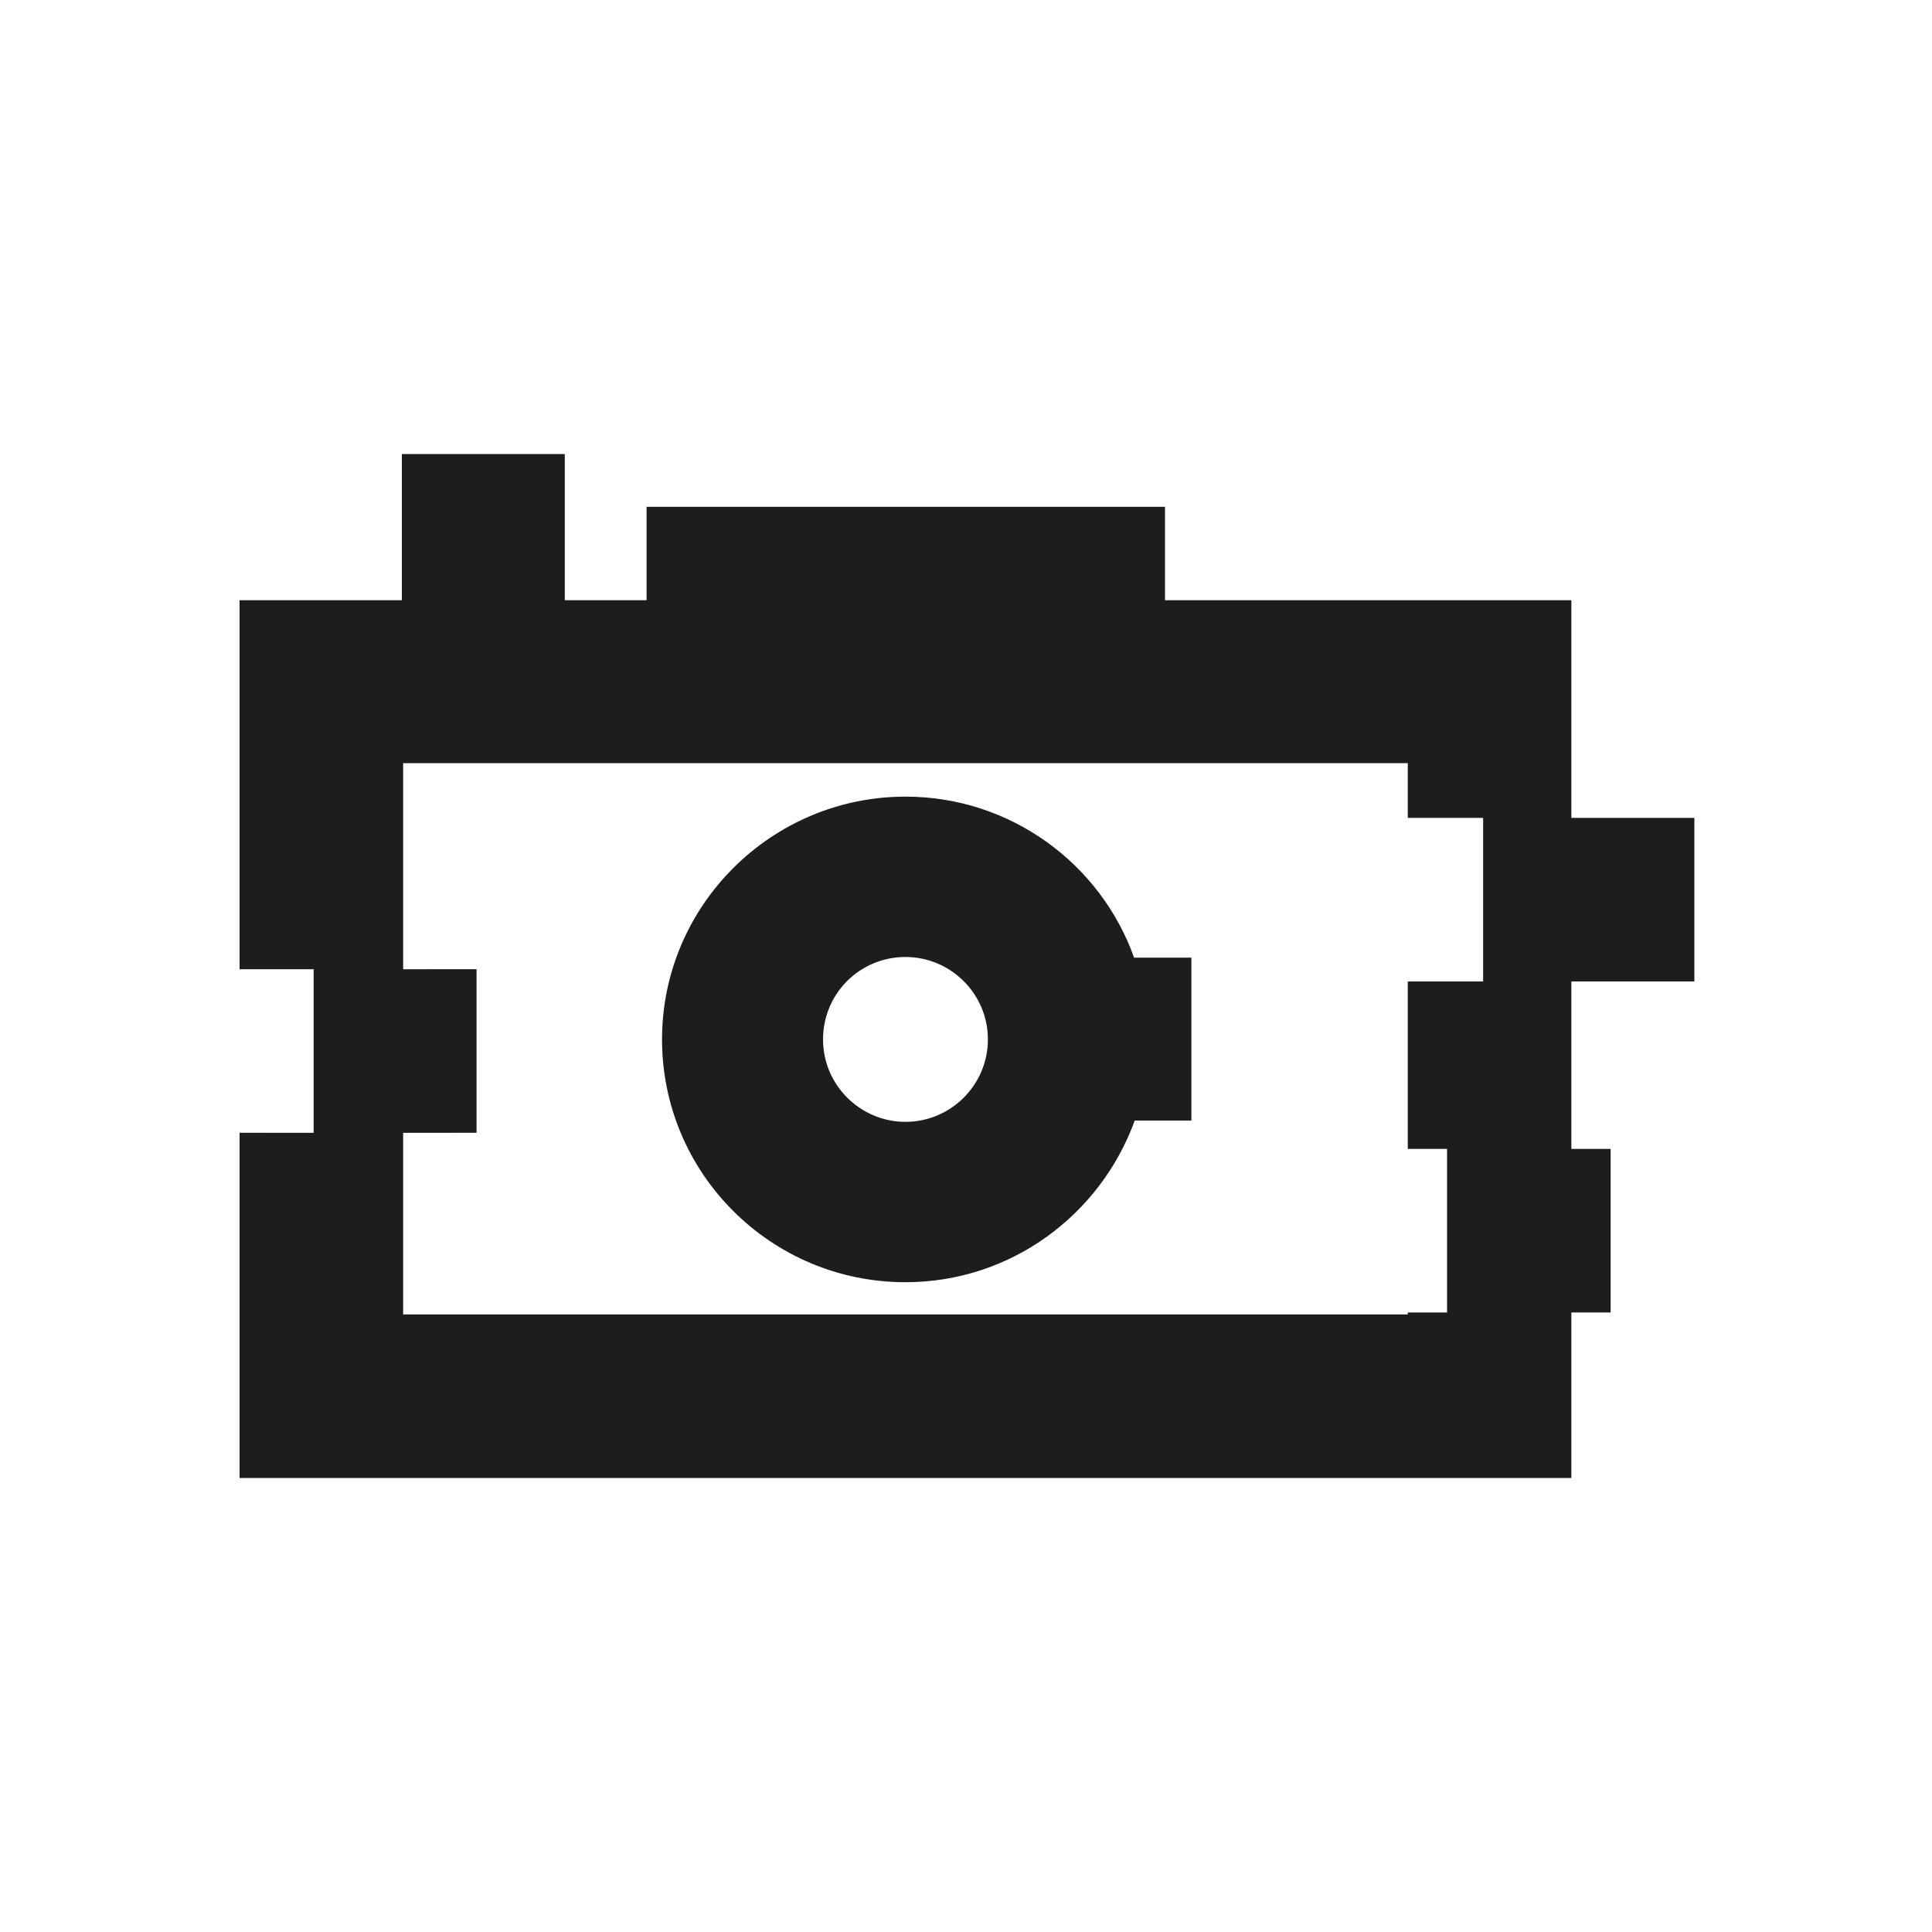 <?xml version="1.0" encoding="utf-8"?>
<!-- Generator: Adobe Illustrator 27.9.6, SVG Export Plug-In . SVG Version: 9.03 Build 54986)  -->
<svg version="1.1" id="Layer_1" xmlns="http://www.w3.org/2000/svg" xmlns:xlink="http://www.w3.org/1999/xlink" x="0px" y="0px"
	 viewBox="0 0 300 300" style="enable-background:new 0 0 300 300;" xml:space="preserve">
<style type="text/css">
	.st0{fill:#1D1D1B;}
</style>
<g>
	<path class="st0" d="M184.9,148.7h-8.8c-5.2-14.6-19.2-25-35.5-25c-20.8,0-37.8,16.9-37.8,37.7s16.9,37.7,37.8,37.7
		c16.4,0,30.3-10.5,35.6-25.1h8.8V148.7z M140.6,174.2c-7,0-12.8-5.7-12.8-12.8s5.7-12.8,12.8-12.8c7,0,12.8,5.7,12.8,12.8
		S147.6,174.2,140.6,174.2z"/>
	<g>
		<path class="st0" d="M263.1,152.4v-25.4H244V93.2h-63.1V78.7h-80.5v14.5H87.7V70.5H62.4v22.7H37.2v57.3h11.5v25.4H37.2v53.6H244
			v-25.7h6.1v-25.4H244v-26H263.1z M230.3,152.4h-11.7v26h6.1v25.4h-6.1v0.3h-156v-28.2H74v-25.4H62.6v-32h156v8.5h11.7V152.4z"/>
	</g>
</g>
</svg>

